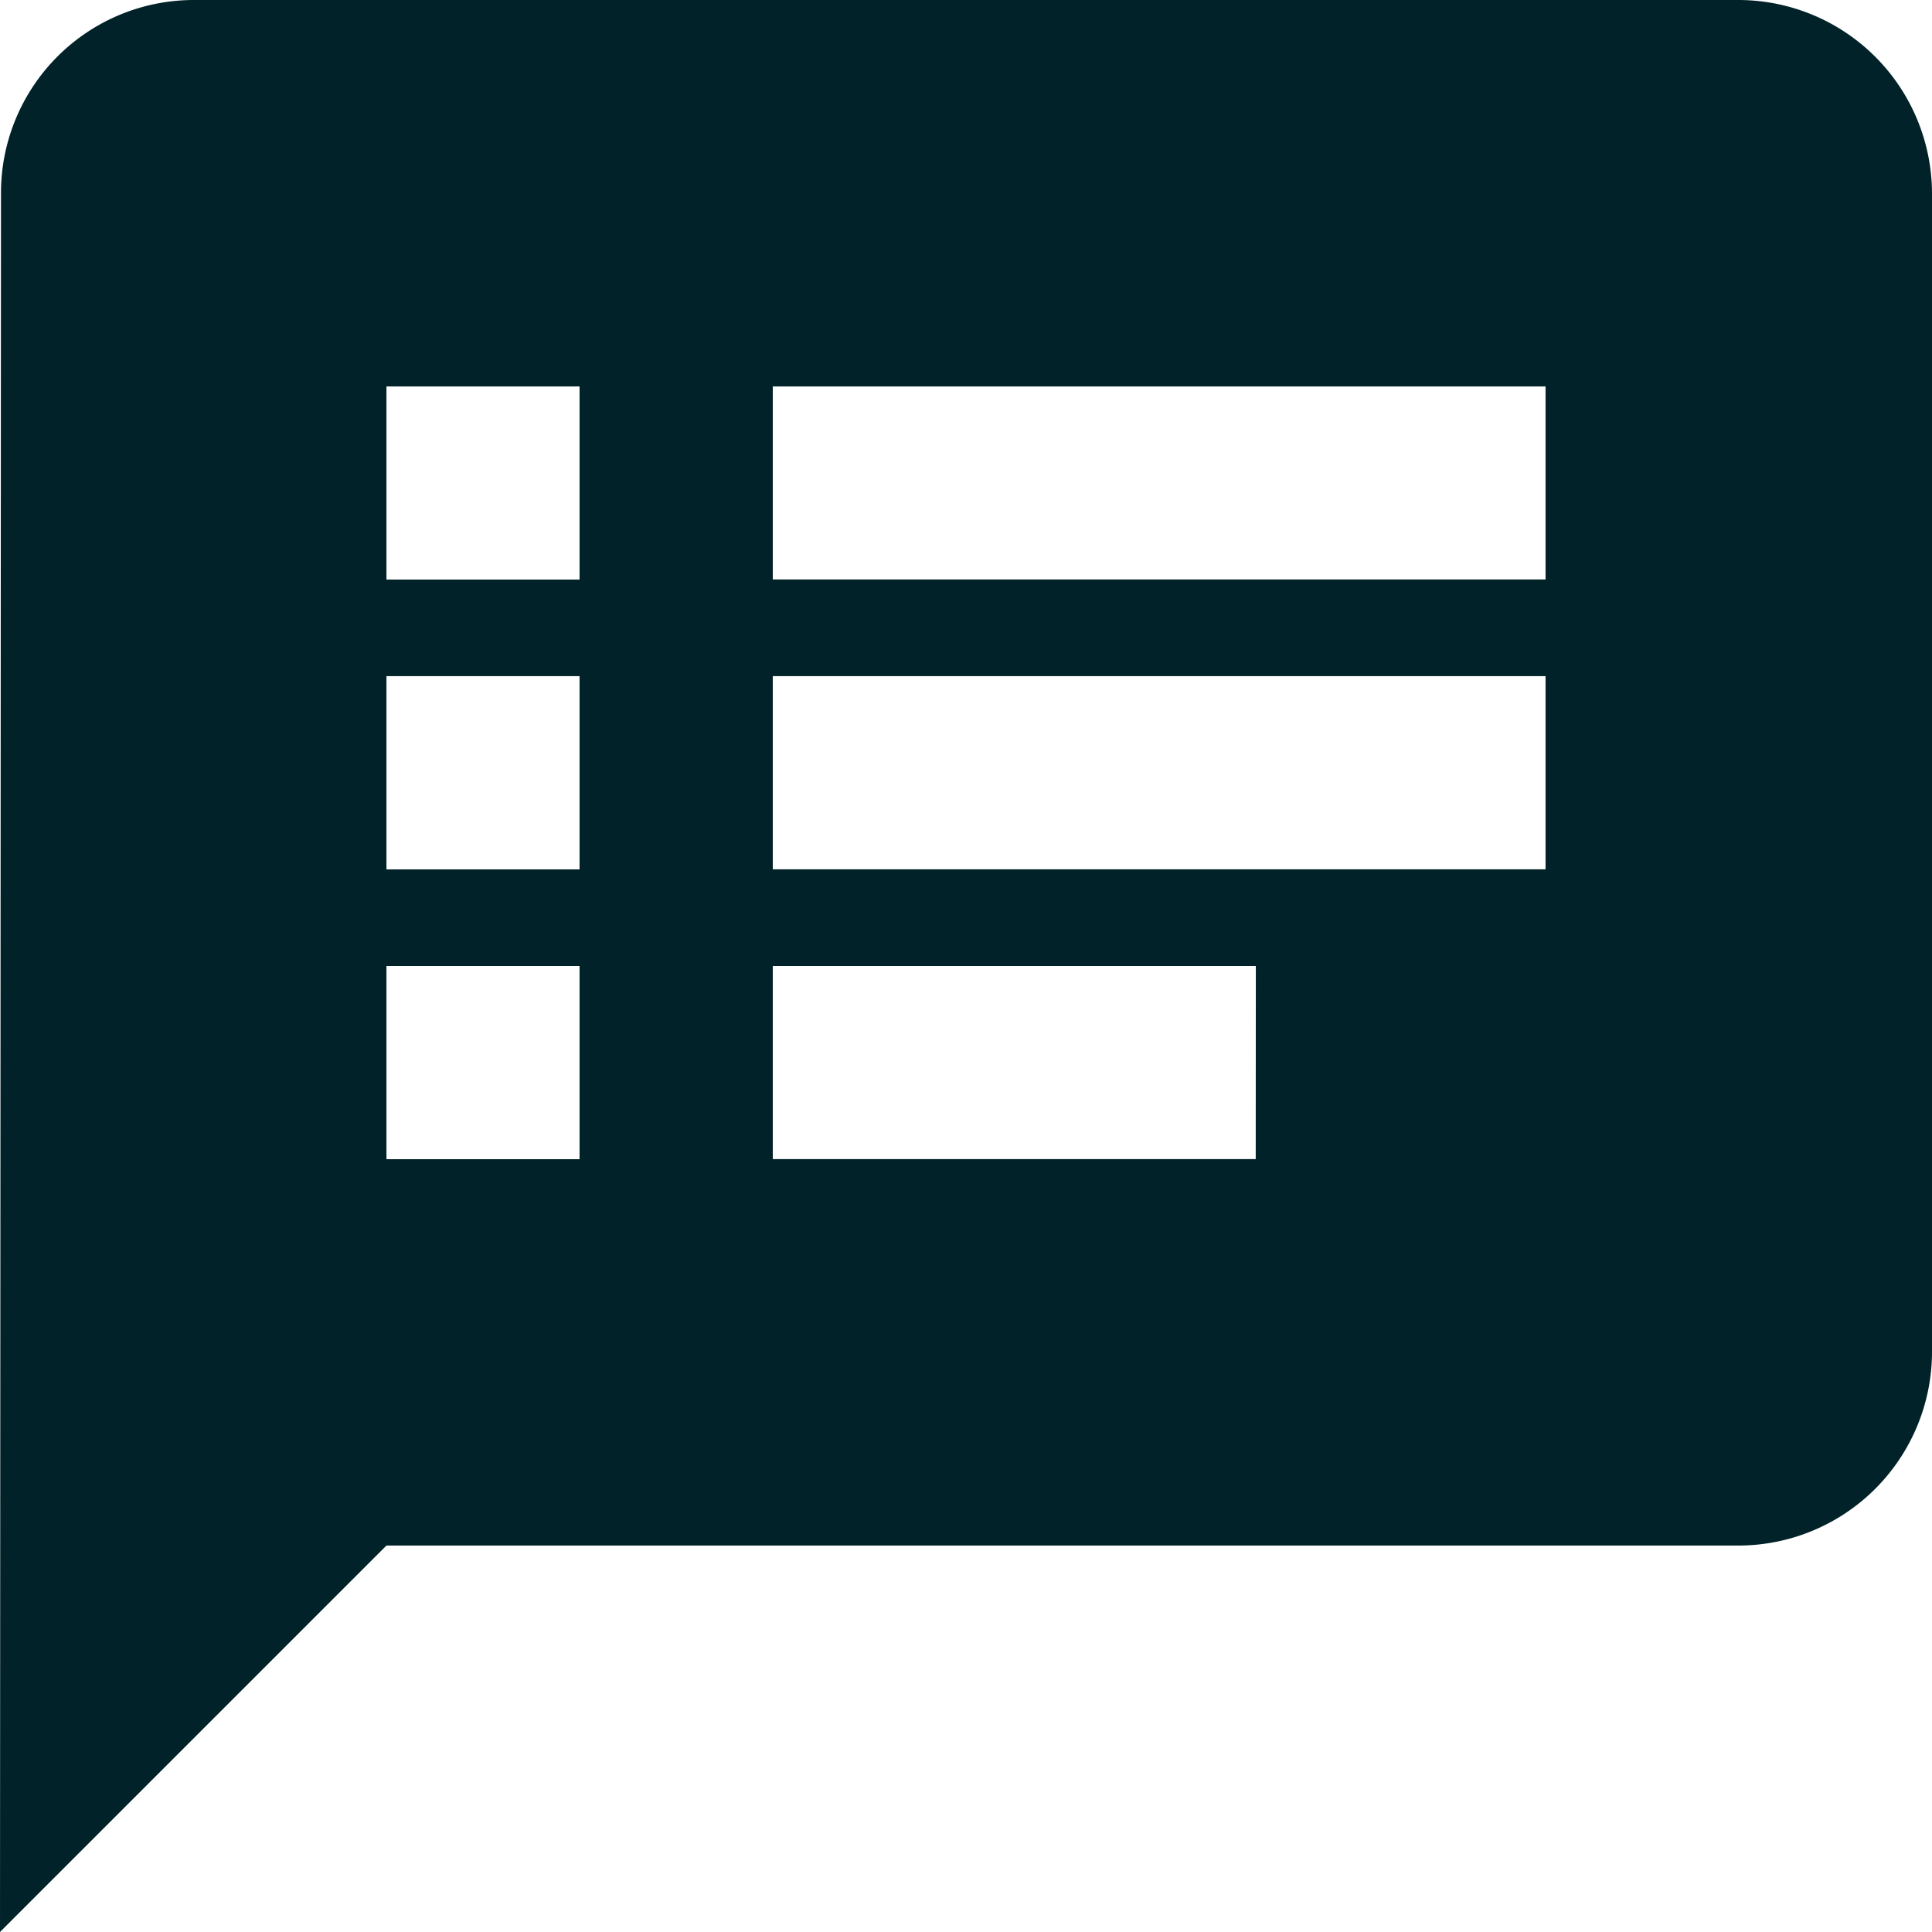 <svg xmlns="http://www.w3.org/2000/svg" width="17.638" height="17.638" viewBox="0 0 17.638 17.638">
    <path d="M17.874 2H3.764a1.761 1.761 0 0 0-1.755 1.764L2 19.638l3.528-3.528h12.346a1.769 1.769 0 0 0 1.764-1.764V3.764A1.769 1.769 0 0 0 17.874 2zM7.291 12.583H5.528v-1.764h1.763zm0-2.646H5.528V8.173h1.763zm0-2.646H5.528V5.528h1.763zm6.173 5.291H9.055v-1.763h4.41zm2.646-2.646H9.055V8.173h7.055zm0-2.646H9.055V5.528h7.055z" transform="translate(-2 -2)" style="fill:#002228"/>
</svg>
